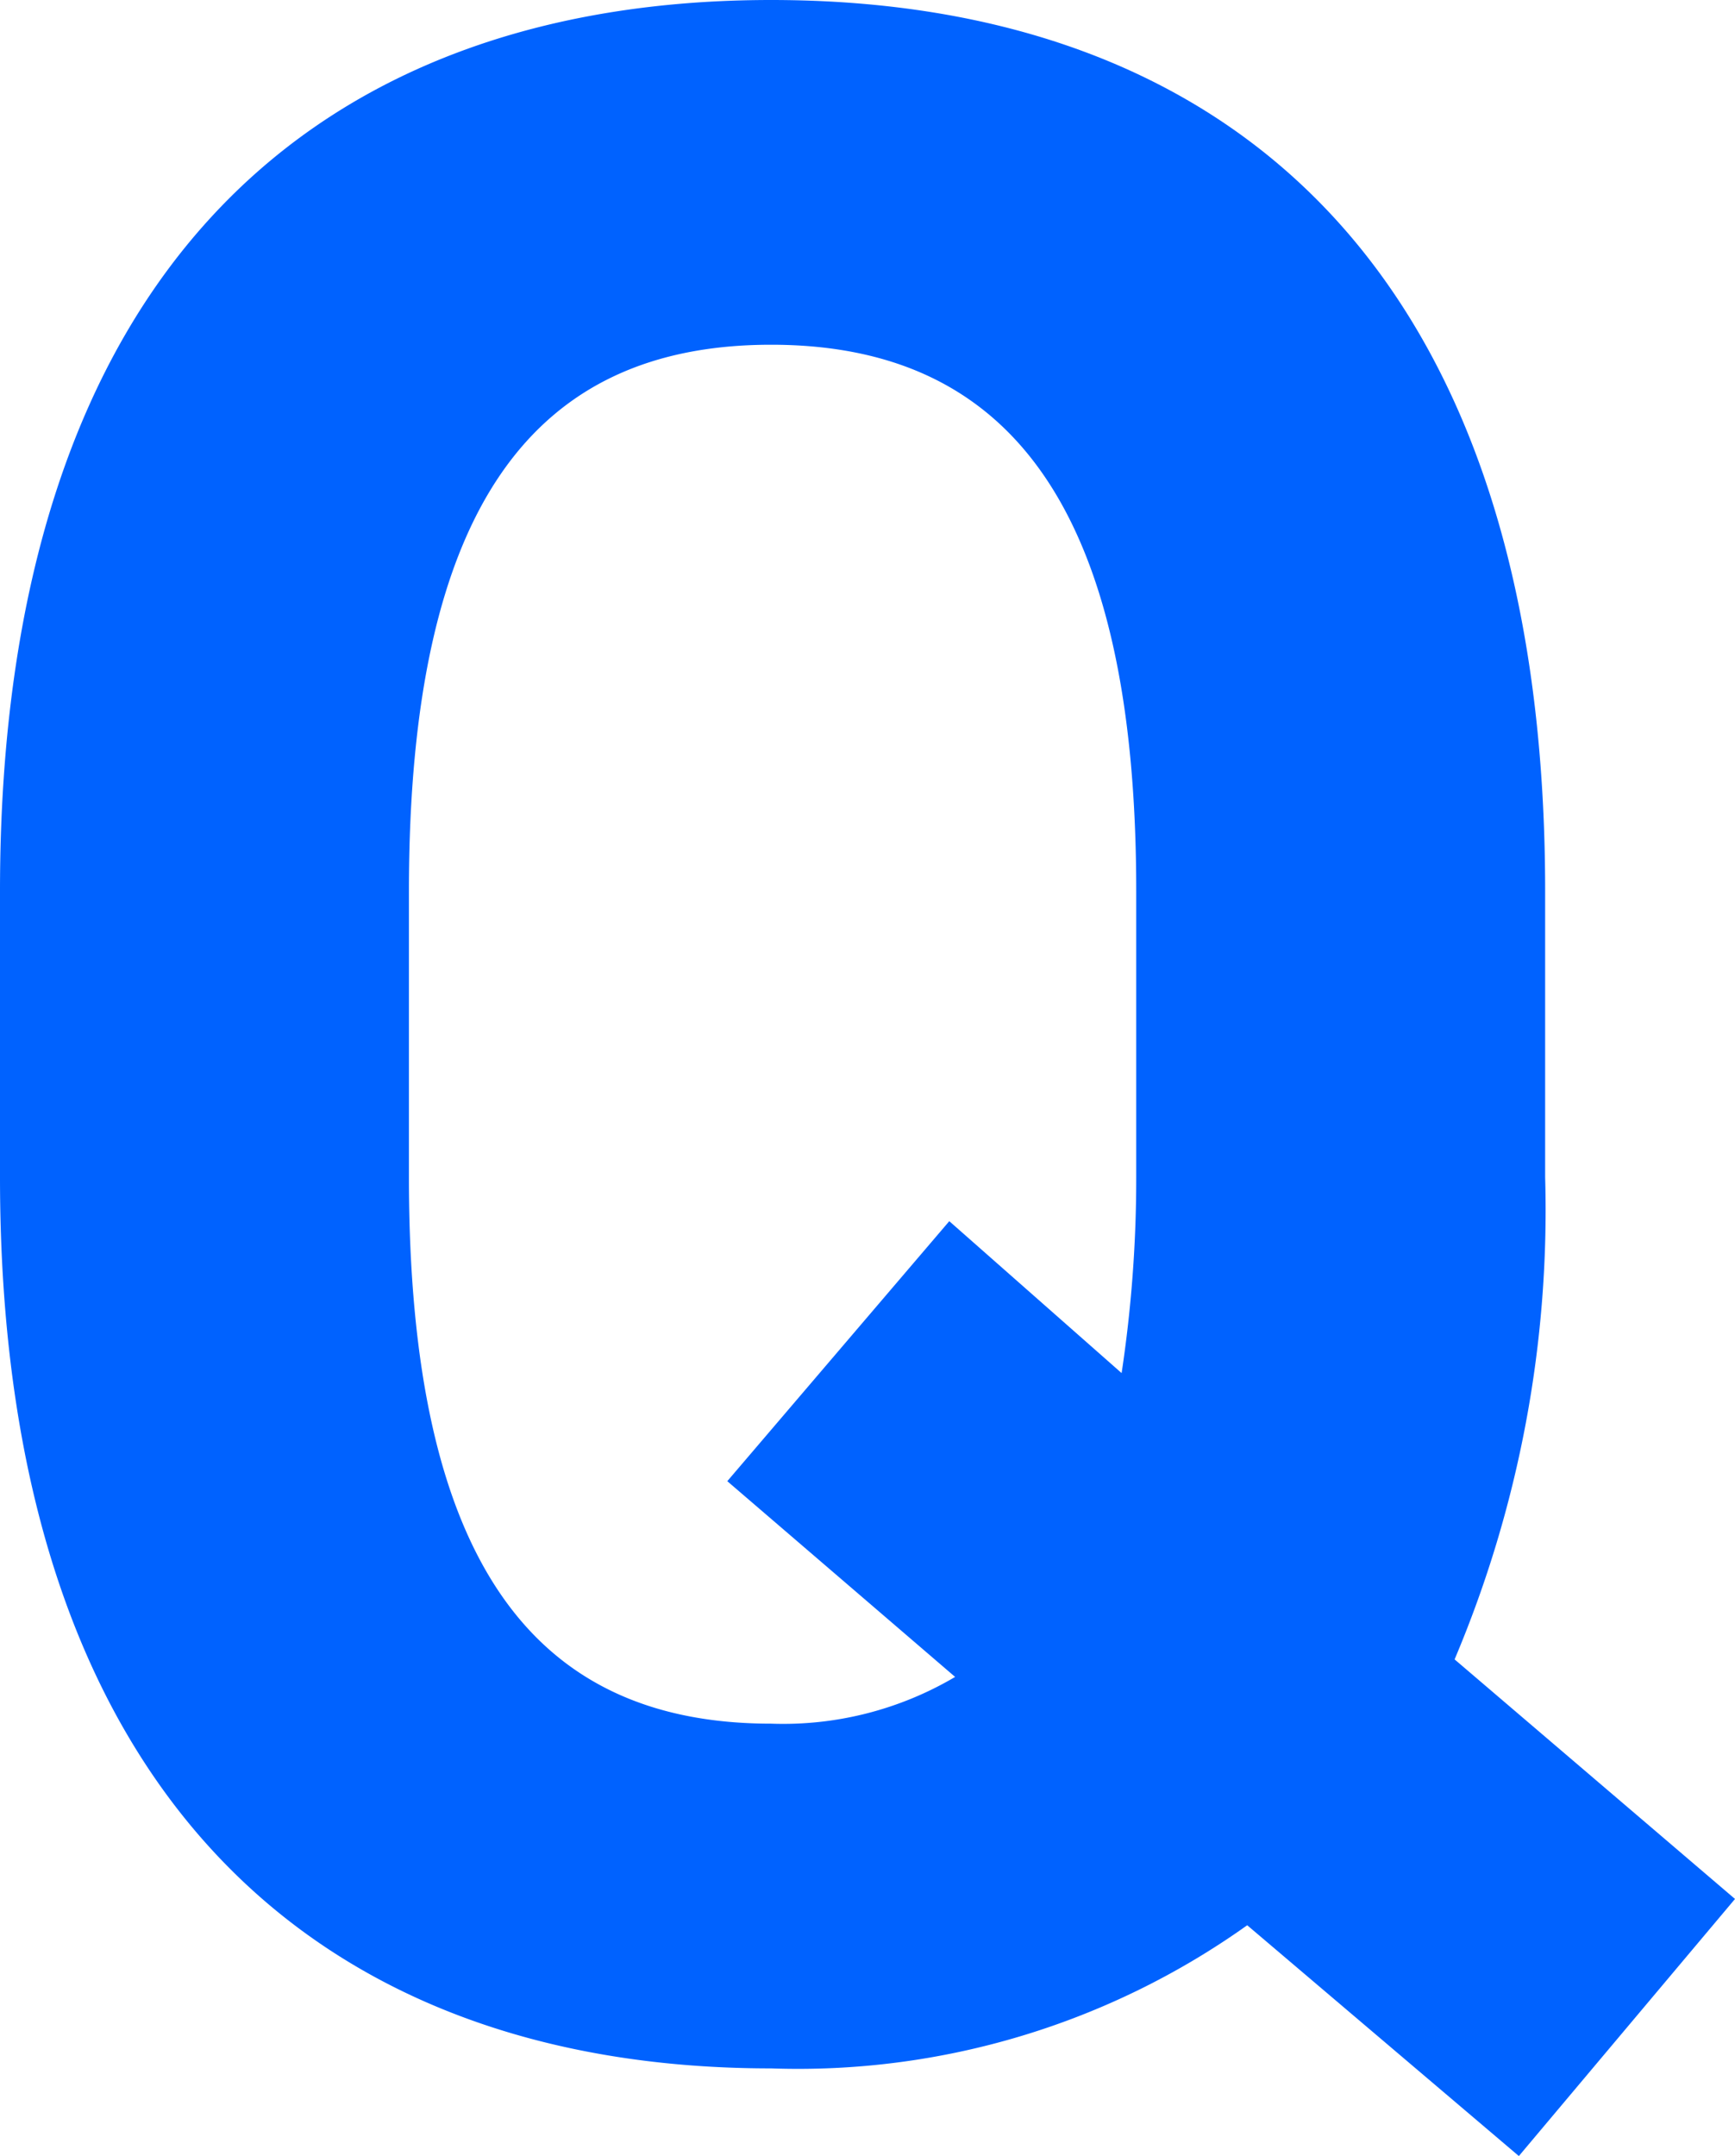 <svg xmlns="http://www.w3.org/2000/svg" width="41.58" height="51.66" viewBox="0 0 41.58 51.66">
  <path id="パス_2676" data-name="パス 2676" d="M40.32-20.72v-6.86c0-14.91-7.63-21.35-18.55-21.35-10.85,0-18.48,6.44-18.48,21.35v6.86C3.29-5.95,10.92.63,21.77.63A18.552,18.552,0,0,0,33.18-2.8l6.51,5.53,5.18-6.16L38.15-9.17A27.636,27.636,0,0,0,40.32-20.72ZM13.09-27.58c0-9.24,3.01-13.09,8.68-13.09s8.75,3.85,8.75,13.09v6.86a31.268,31.268,0,0,1-.35,4.69l-4.13-3.64-5.32,6.23,5.46,4.69a8.106,8.106,0,0,1-4.41,1.12c-5.67,0-8.68-3.85-8.68-13.09Z" transform="translate(-3.29 48.93)" fill="#0062ff"/>
</svg>
